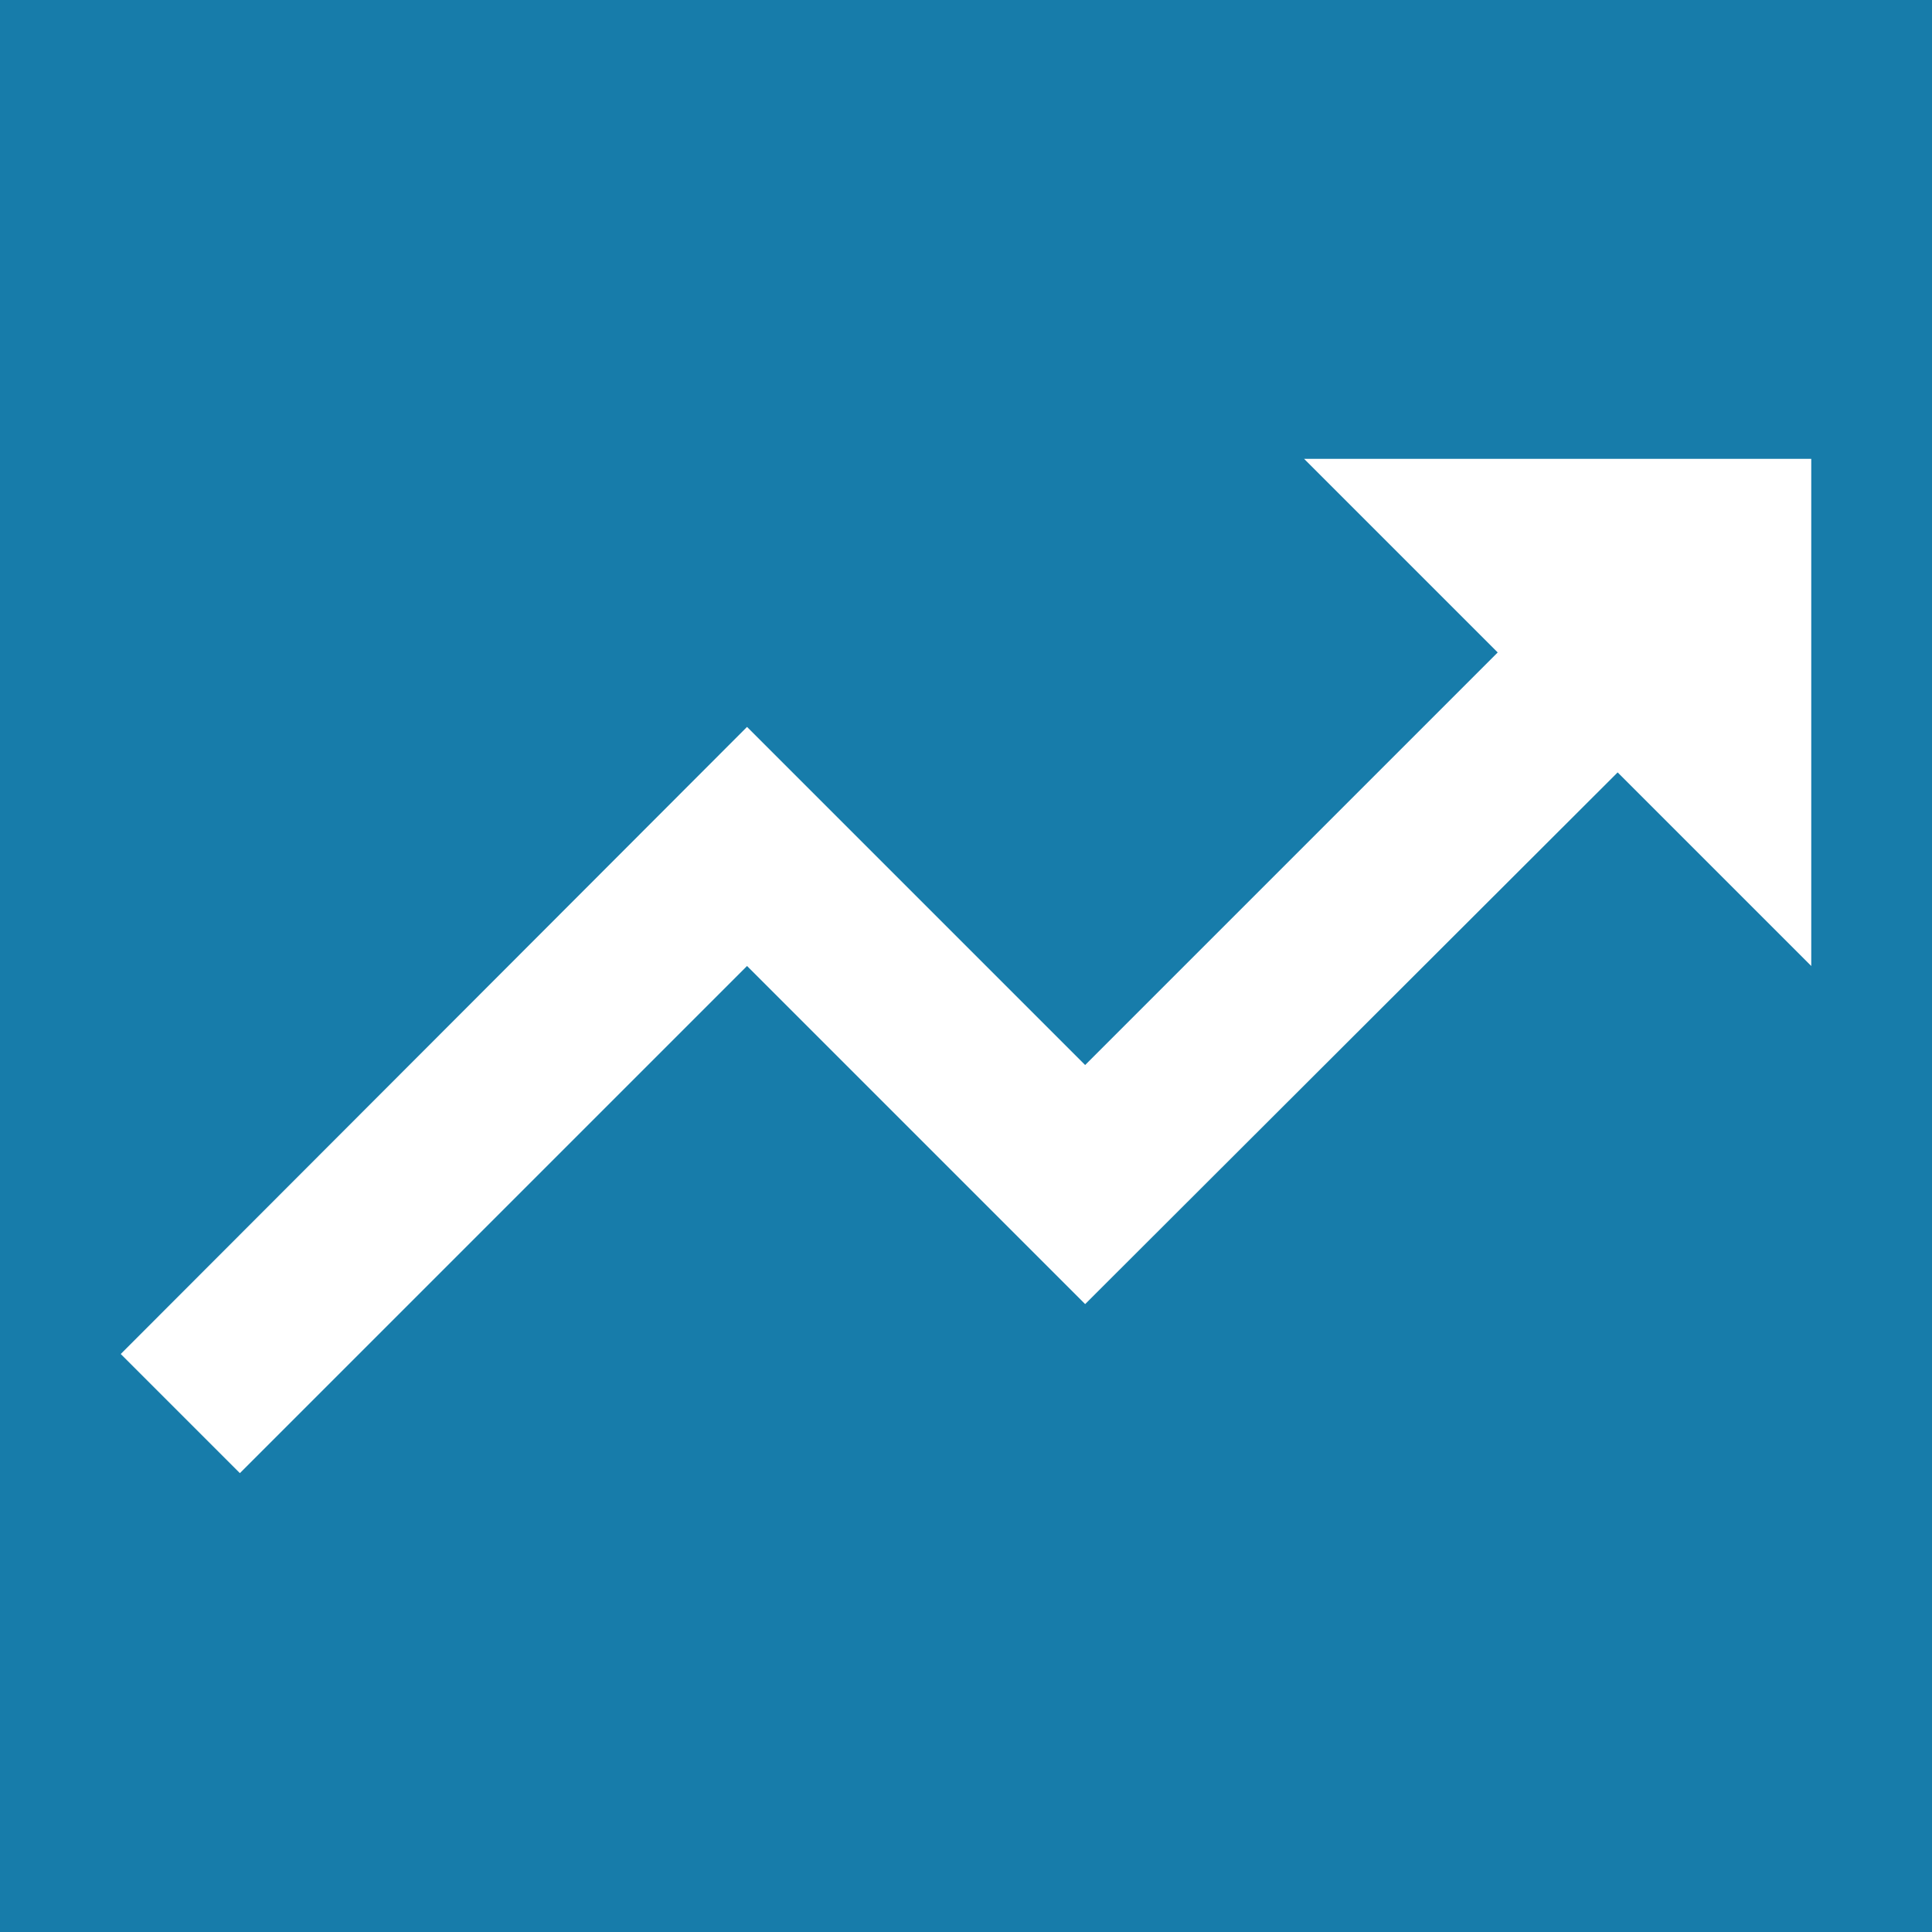 <?xml version="1.0" encoding="UTF-8"?>
<svg id="Calque_1" data-name="Calque 1" xmlns="http://www.w3.org/2000/svg" viewBox="0 0 48 48">
  <rect x="0" width="48" height="48" style="fill: #177caa;"/>
  <path d="M32.4,11.4l4.81,4.81-10.25,10.25-8.4-8.4L3,33.64l2.96,2.96,12.6-12.6,8.4,8.4,13.23-13.21,4.81,4.81V11.4h-12.6Z" style="fill: #fff;"/>
</svg>